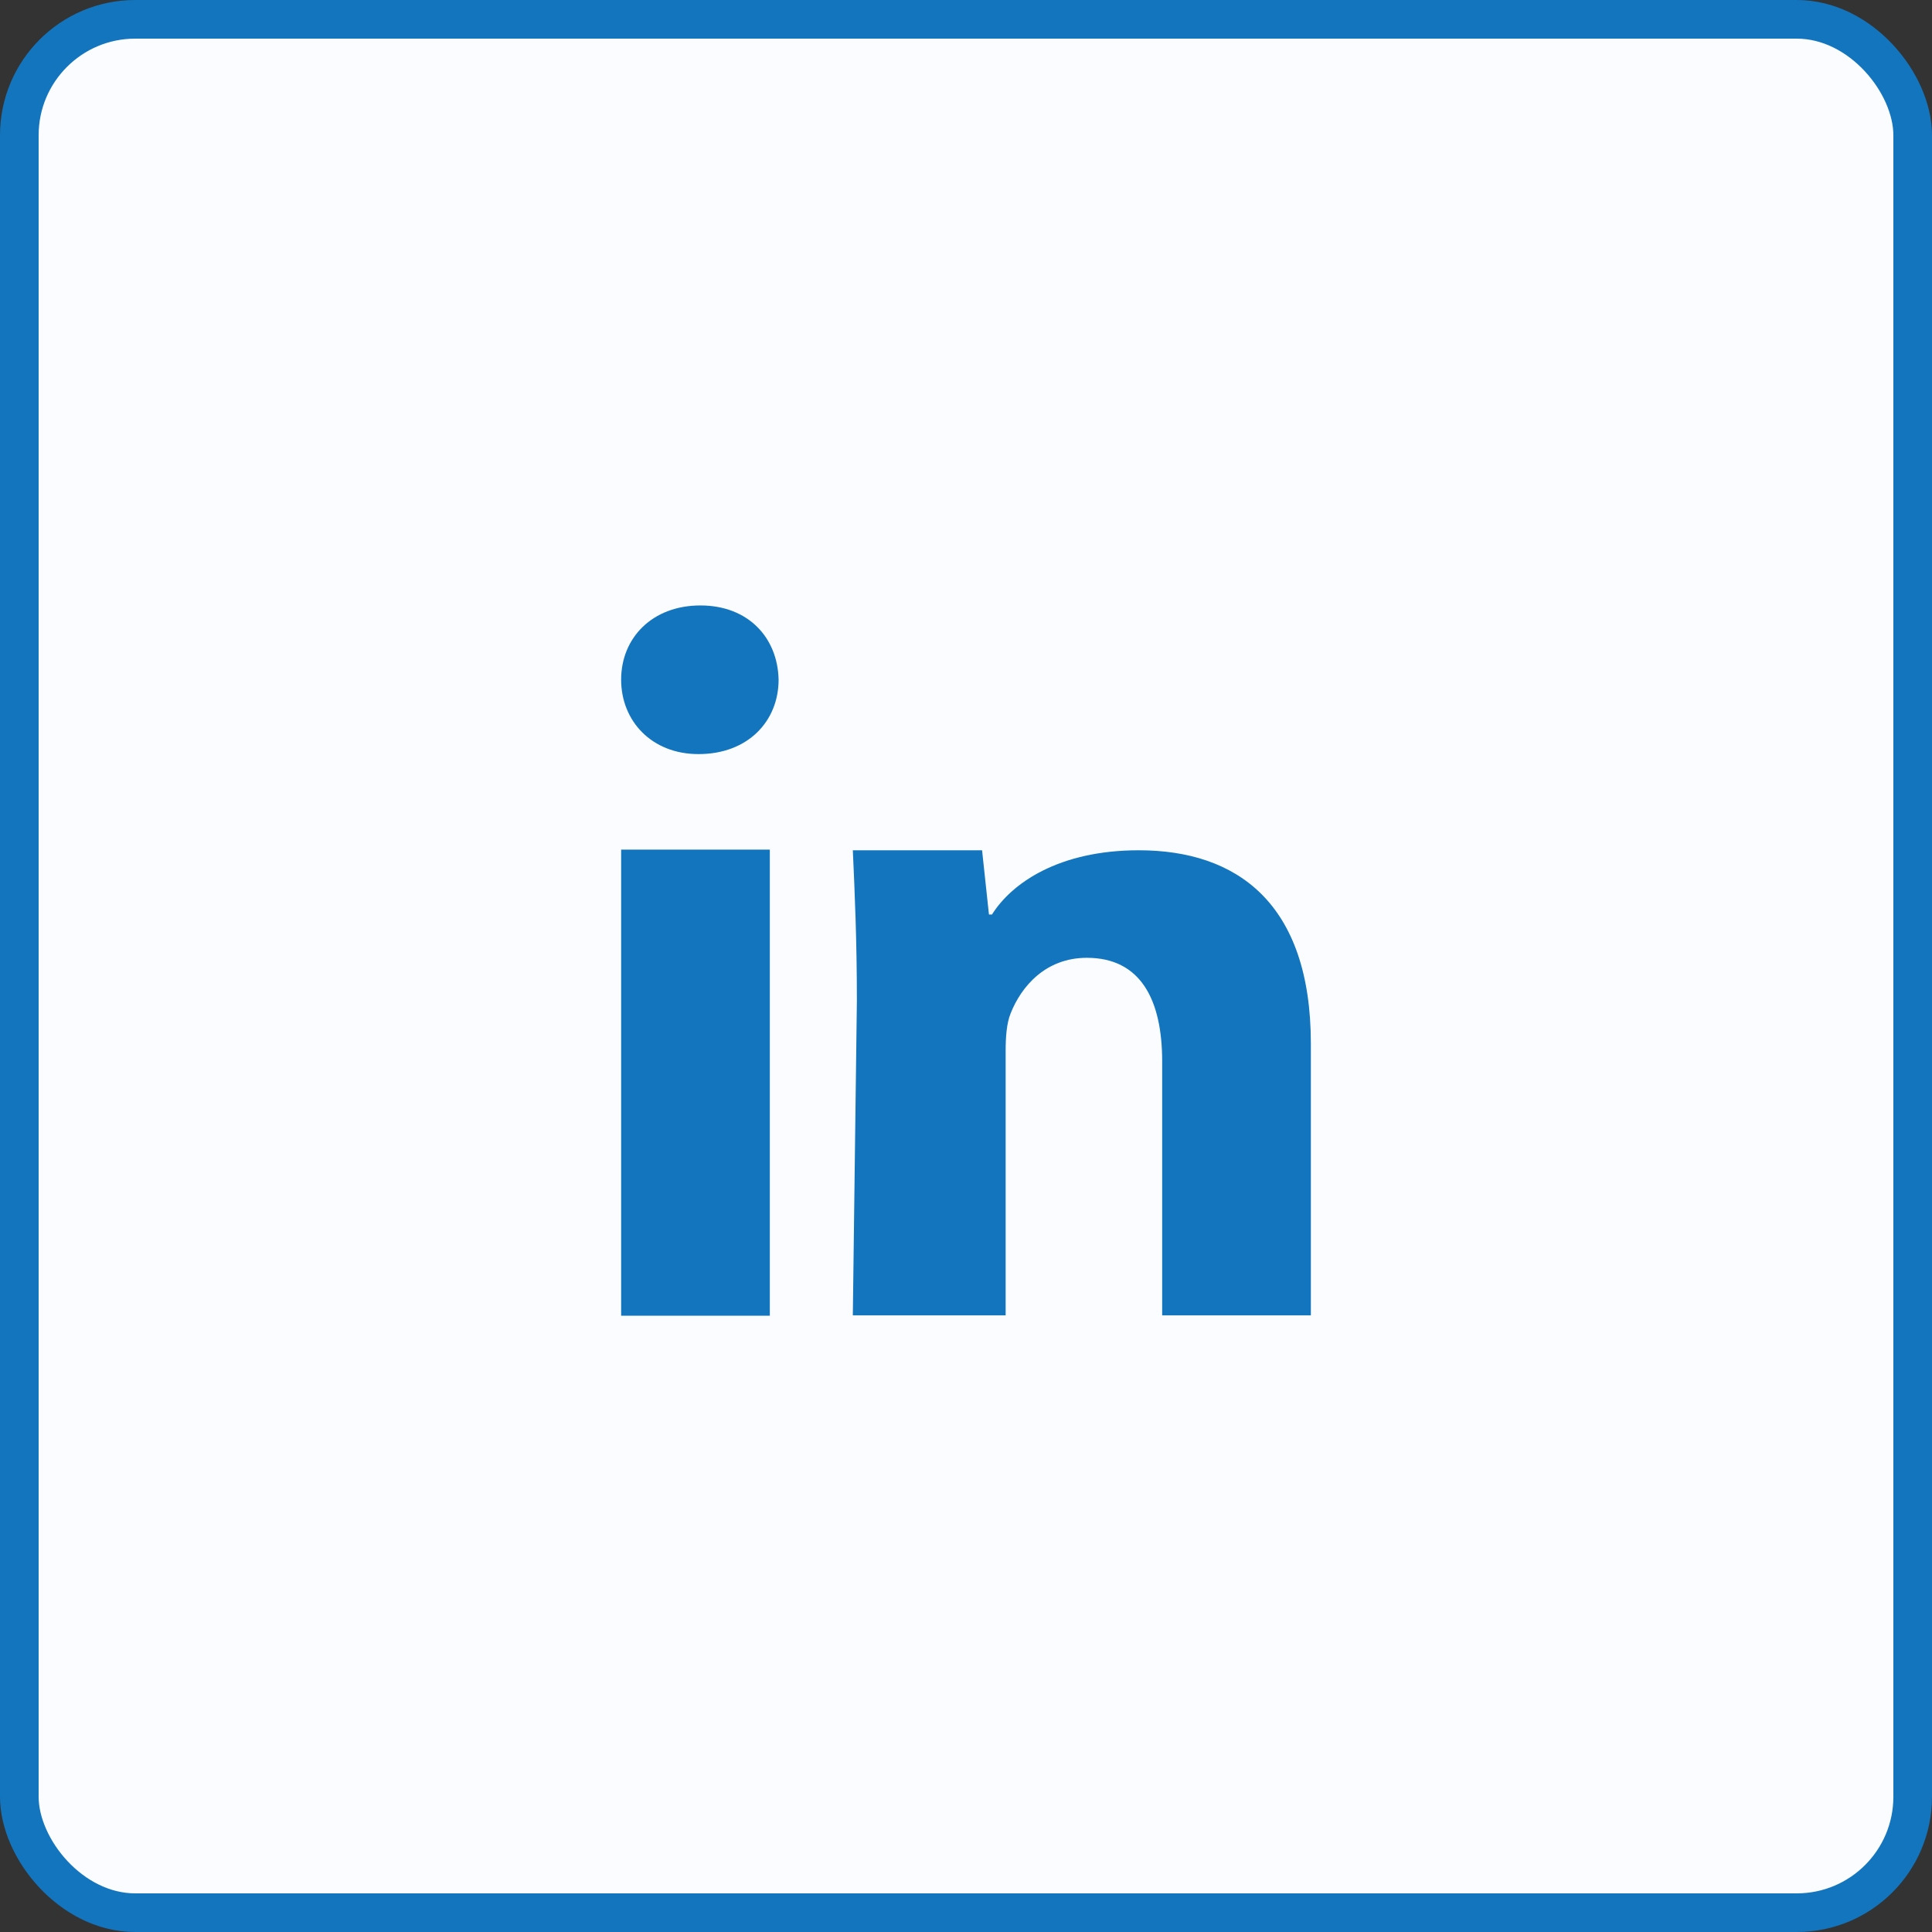 <?xml version="1.0" encoding="UTF-8"?>
<svg width="50px" height="50px" viewBox="0 0 50 50" version="1.1" xmlns="http://www.w3.org/2000/svg" xmlns:xlink="http://www.w3.org/1999/xlink">
    <rect x="0" y="0" width="50" height="50" fill="#333333" stroke="none"/>
    <title>icon-linkedin - https:/www.linkedin.com/company/kineticdemo/</title>
    <g id="Symbols" stroke="none" stroke-width="1" fill="none" fill-rule="evenodd">
        <g id="Footer/Small" transform="translate(-800, -323)">
            <g id="icon-linkedin---https://www.linkedin.com/company/kineticdemo/" transform="translate(800, 323)">
                <rect id="Rectangle-15" stroke="#1375BD" fill="#FAFCFF" x="0.5" y="0.5" width="49" height="49" rx="3"></rect>
                <path d="M30.077,34.041 L30.077,27.47 C30.077,25.872 29.519,24.788 28.128,24.788 C27.065,24.788 26.433,25.522 26.154,26.229 C26.052,26.48 26.026,26.836 26.026,27.191 L26.026,34.041 L22.071,34.041 L22.176,25.898 C22.176,24.352 22.122,23.117 22.071,22.005 L25.416,22.005 L25.594,23.668 L25.672,23.668 C26.178,22.86 27.396,22.005 29.472,22.005 C32.004,22.005 33.925,23.365 33.925,27.01 L33.925,34.041 L30.077,34.041 Z M18.076,19.516 C16.861,19.516 16.075,18.655 16.075,17.59 C16.075,16.504 16.885,15.669 18.126,15.669 C19.367,15.669 20.127,16.504 20.15,17.59 C20.15,18.655 19.367,19.516 18.076,19.516 L18.076,19.516 Z M16.075,34.05 L16.075,21.988 L19.923,21.988 L19.923,34.05 L16.075,34.05 Z" id="Combined-Shape" fill="#1375BD"></path>
            </g>
        </g>
    </g>
</svg>
